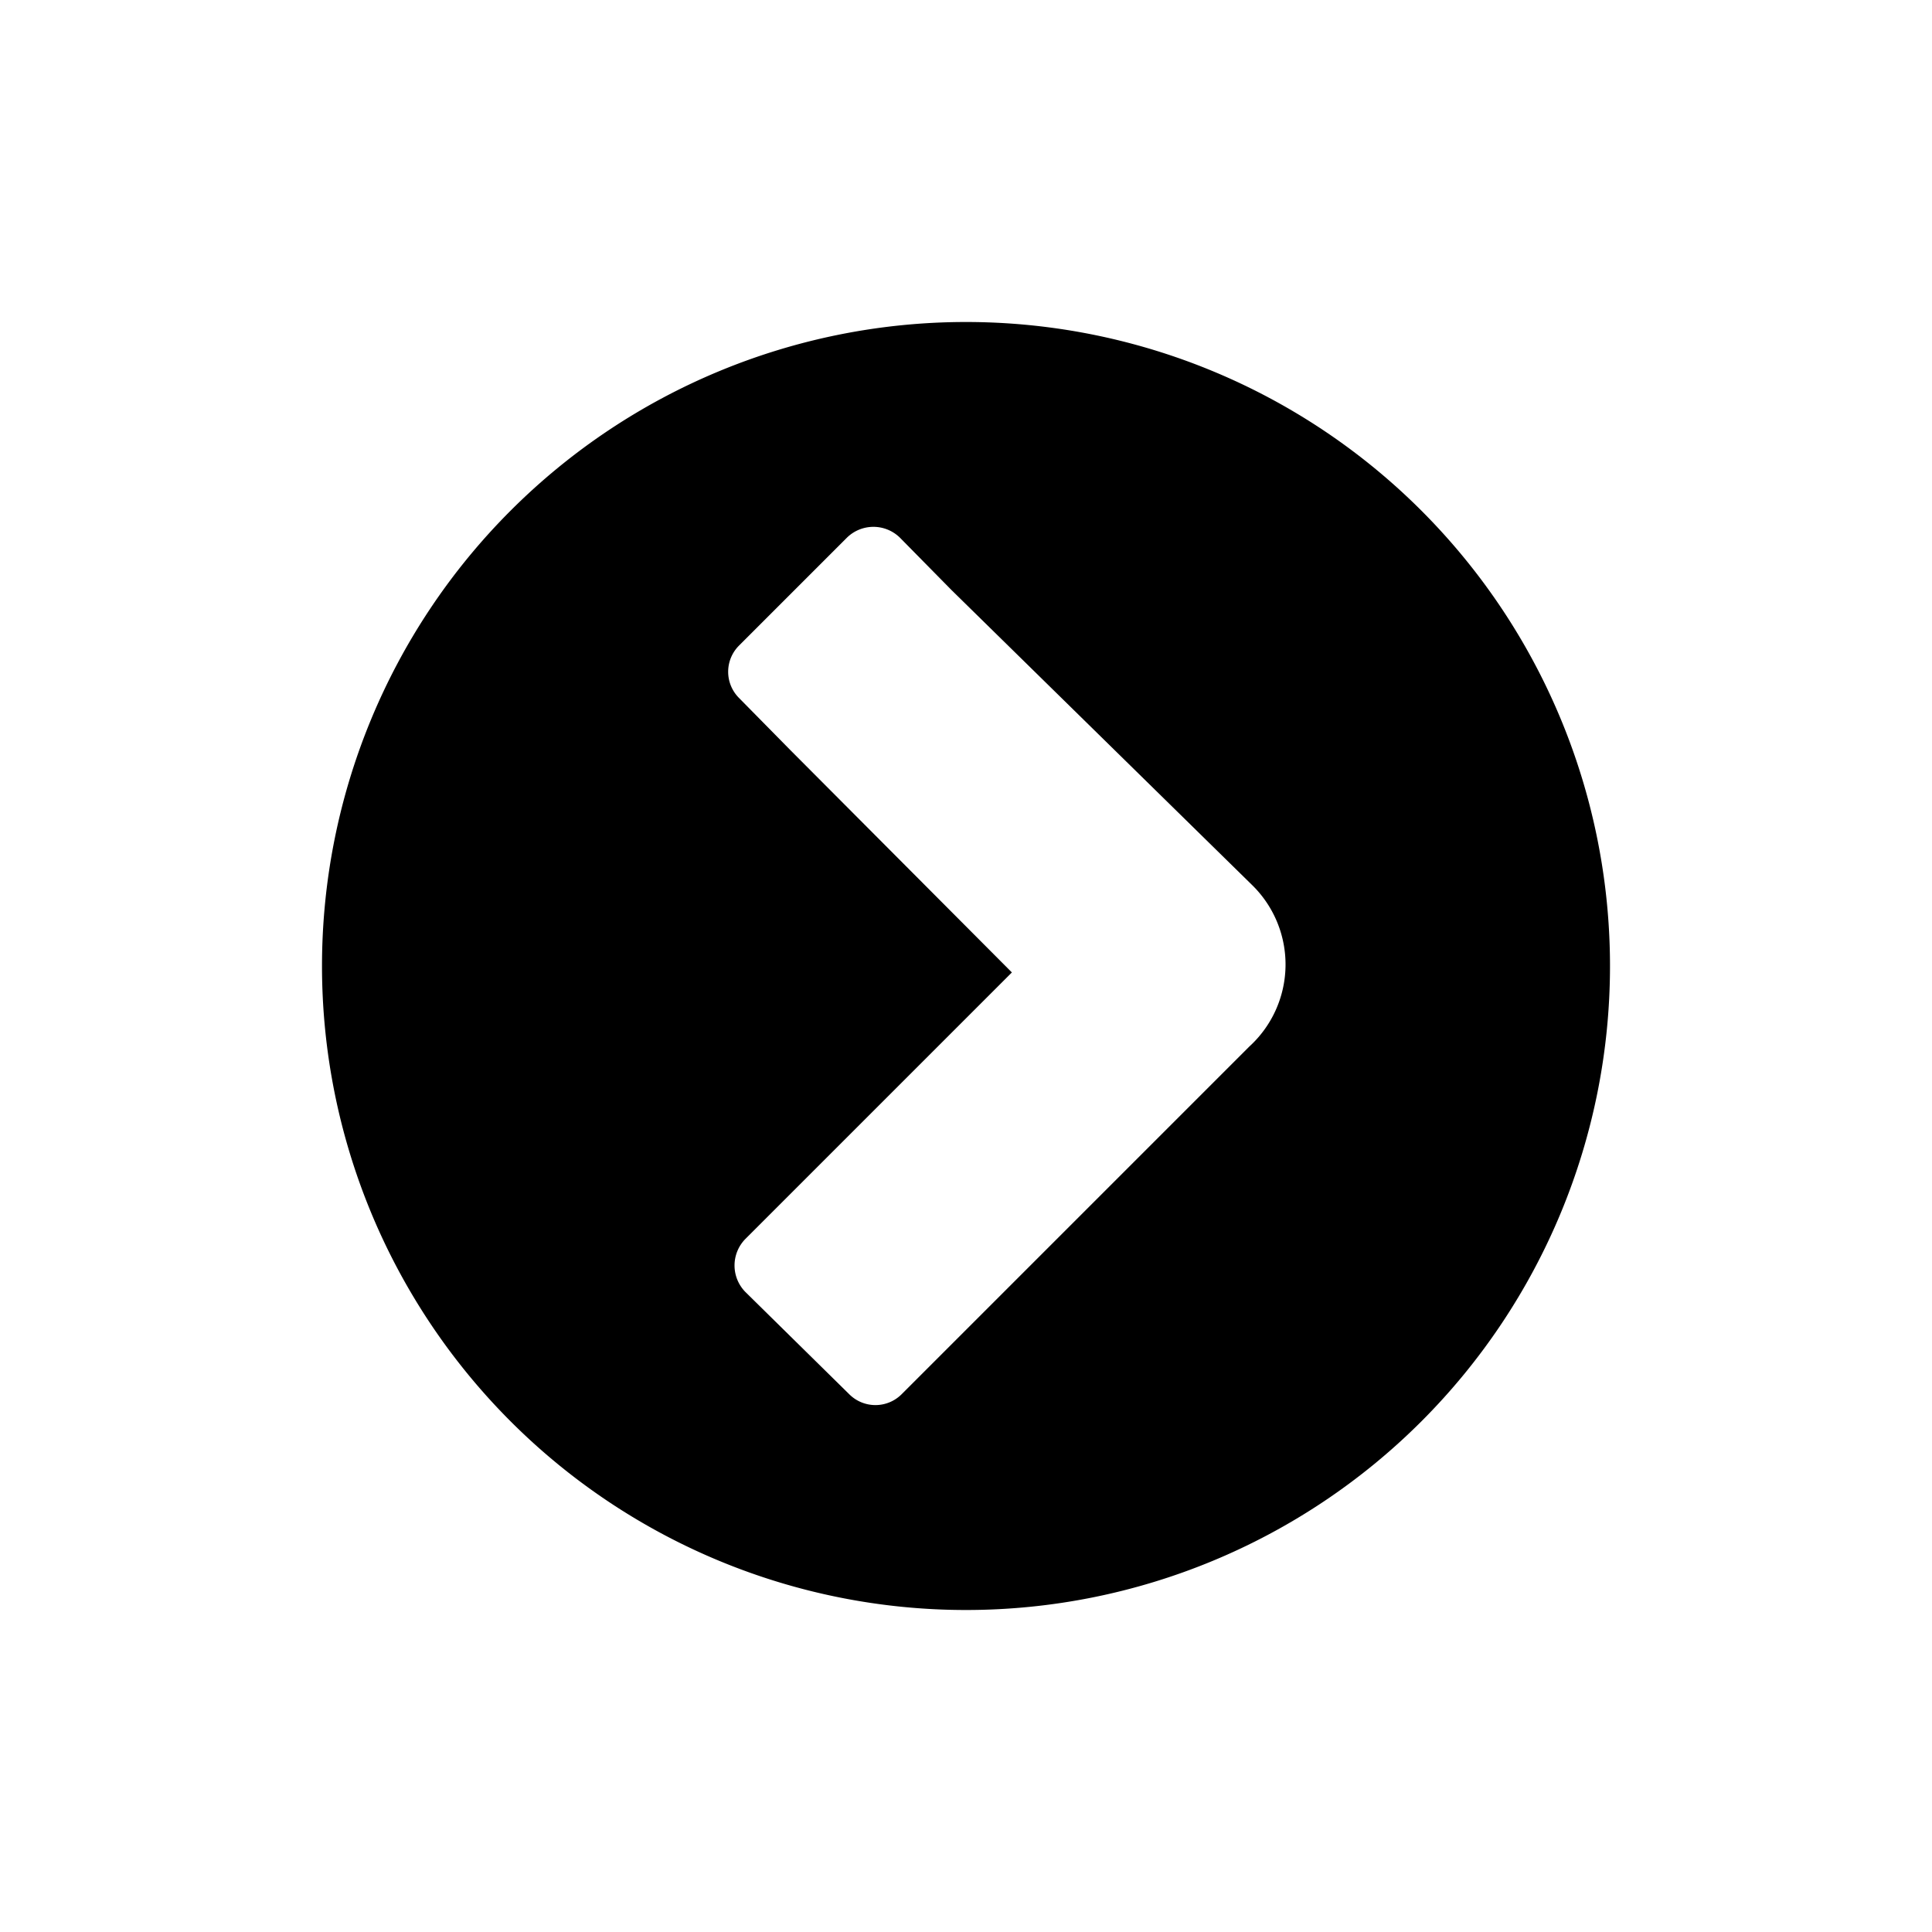 <svg id="Layer_1" data-name="Layer 1" xmlns="http://www.w3.org/2000/svg" viewBox="0 0 24 24"><title>chevron-circle-right</title><path d="M12,4a8,8,0,1,0,8,8A8,8,0,0,0,12,4Zm3.52,9-3.65,3.65h0l-.67.67a.46.46,0,0,1-.65,0L9.26,16.05a.47.47,0,0,1,0-.66l.67-.67h0l2.64-2.64L9.82,9.32h0l-.64-.65a.46.46,0,0,1,0-.65l1.34-1.34a.47.47,0,0,1,.66,0l.64.65h0L15.56,11A1.38,1.38,0,0,1,15.52,13Z"/></svg>